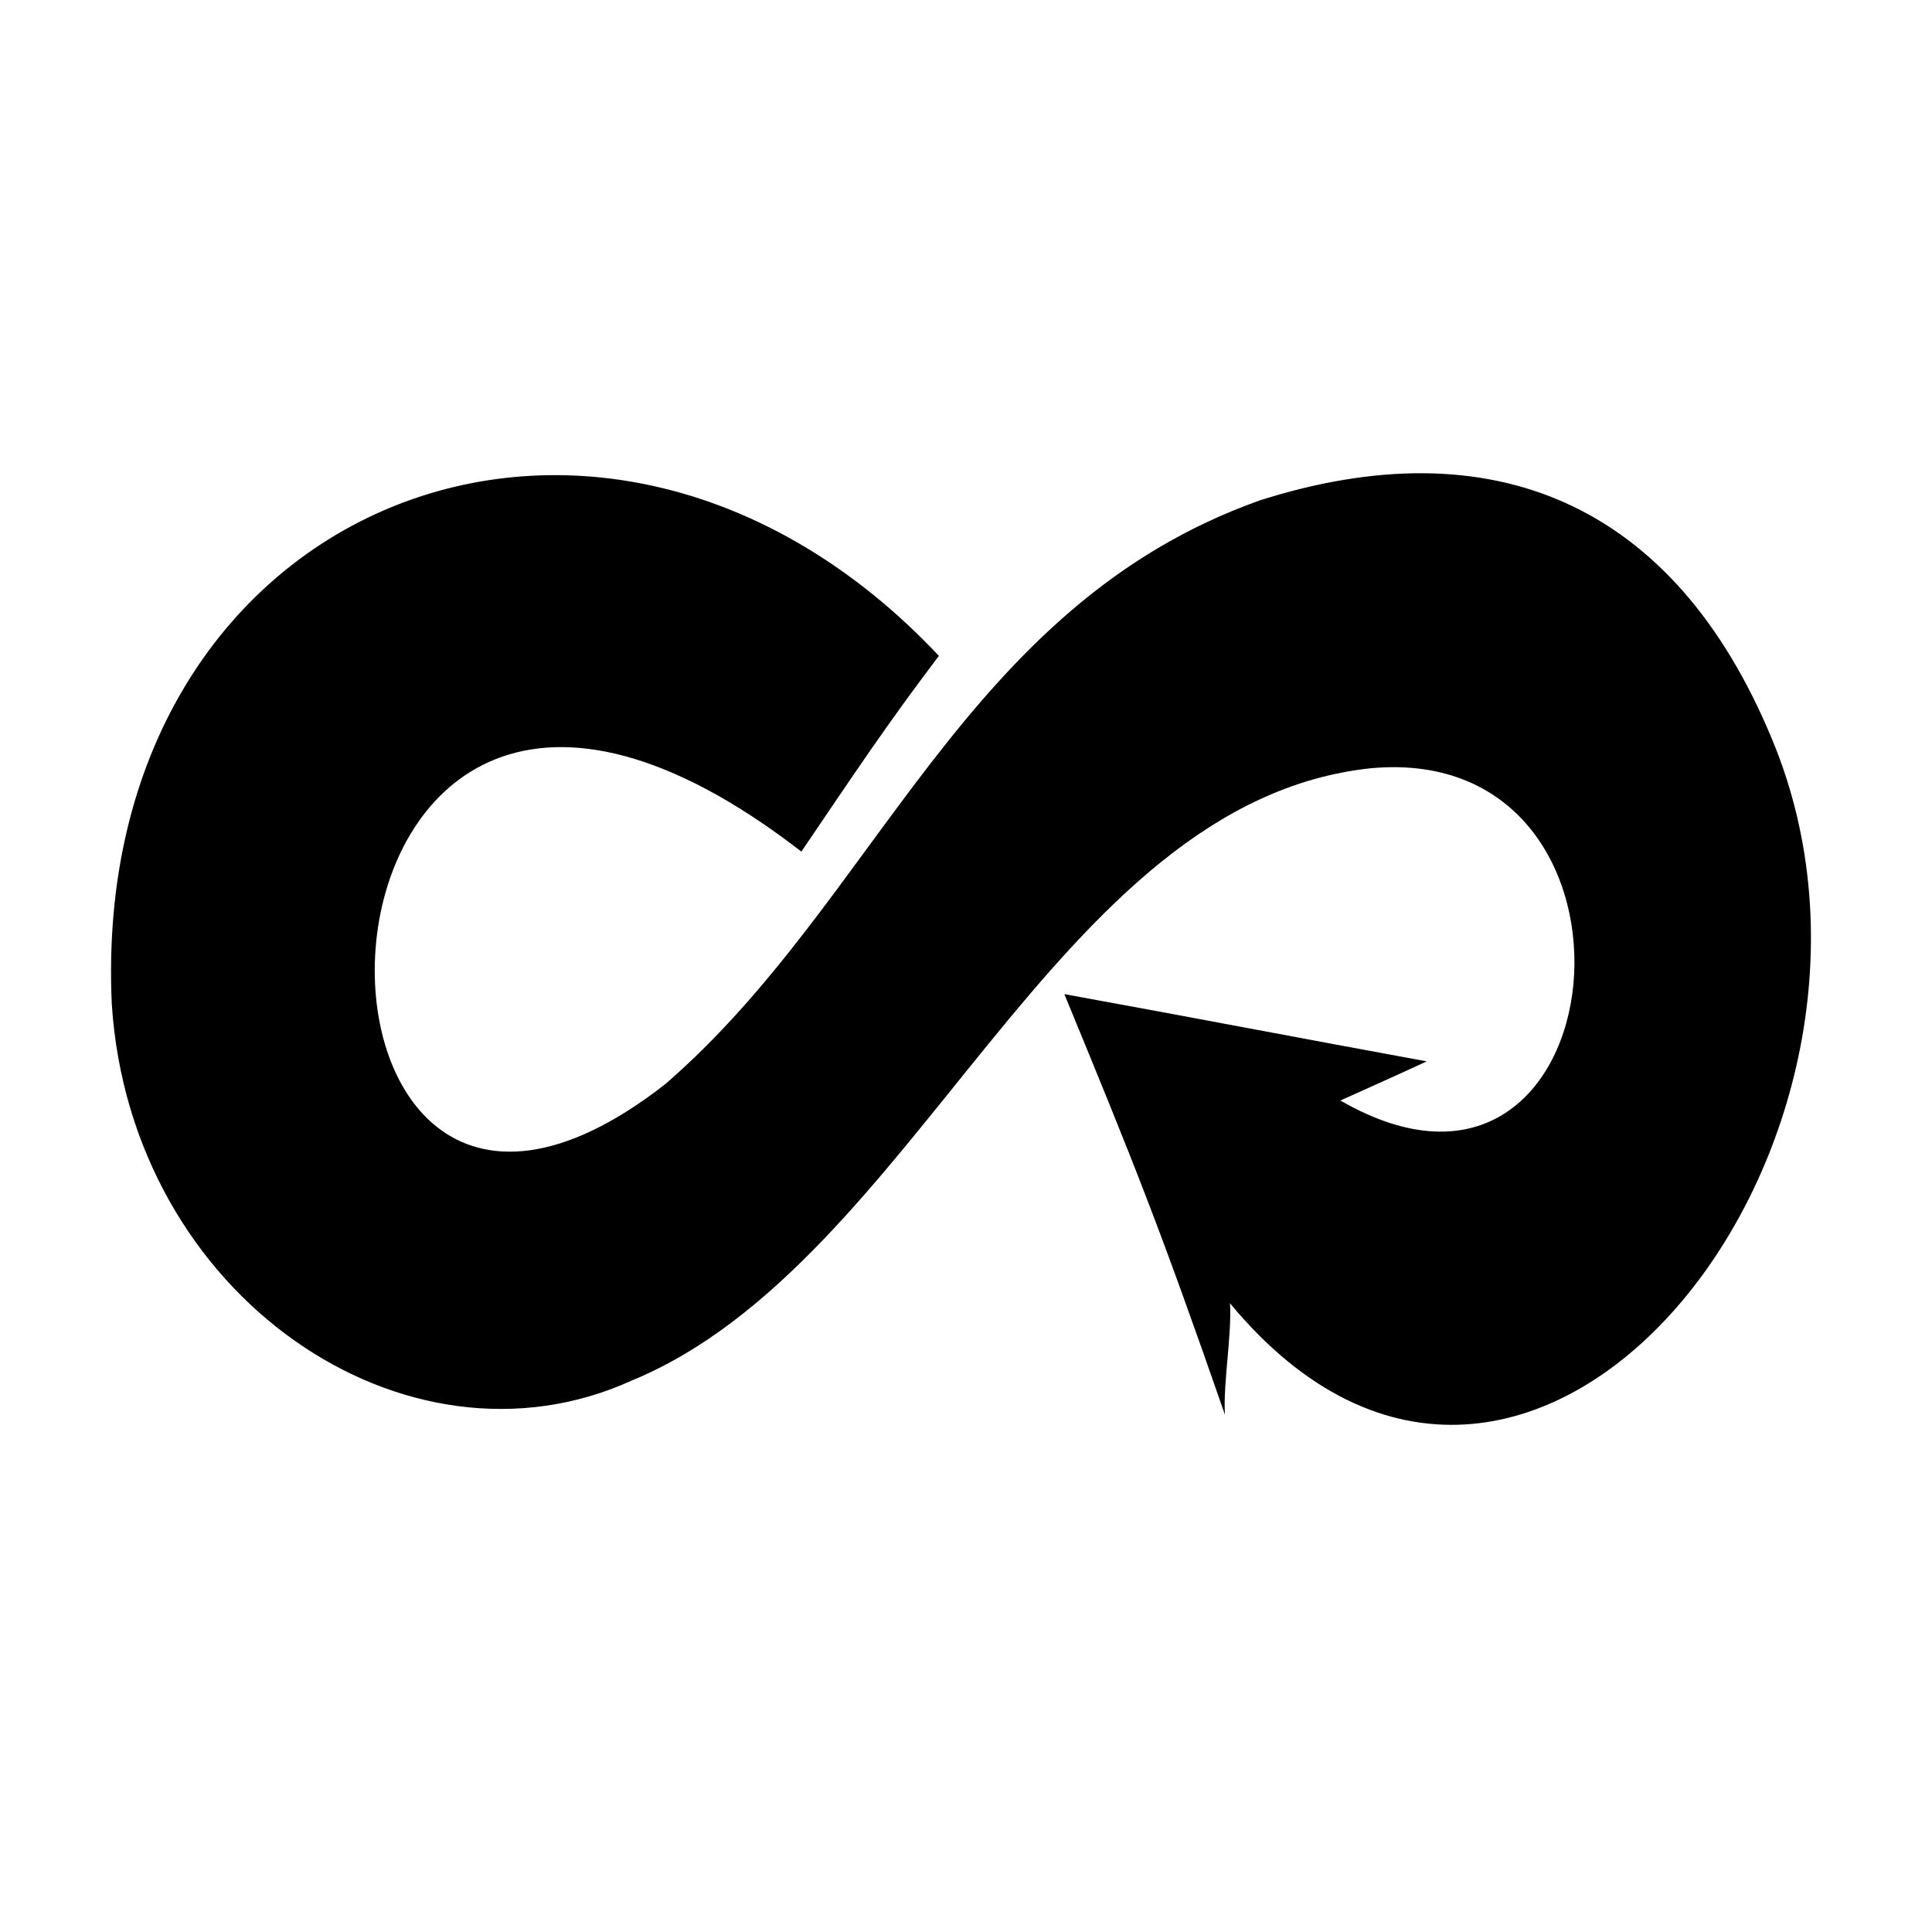 <?xml version="1.0" encoding="UTF-8"?>
<!-- Uploaded to: ICON Repo, www.svgrepo.com, Generator: ICON Repo Mixer Tools -->
<svg fill="#000000" width="800px" height="800px" version="1.1" viewBox="144 144 512 512" xmlns="http://www.w3.org/2000/svg">
 <path d="m469.96 489.38c79.535 96.027 188.06-43.094 143.64-149.49-26.066-63.043-74.48-82.727-135.66-63.309-78.738 27.93-101.35 106.14-157.74 154.81-109.86 85.652-105.61-171.3 36.176-61.711 14.629-21.547 22.344-33.25 36.441-51.871-89.645-95.23-225.3-40.168-219.19 92.301 5.055 77.672 78.203 126.88 137.79 99.75 75.543-31.121 111.72-153.22 195.78-162.26 79.801-7.449 66.234 130.88-7.981 88.047 7.715-3.457 15.43-6.918 22.875-10.375-31.922-5.852-63.84-11.969-96.027-17.82 18.621 45.219 25.27 61.711 42.559 111.46-0.527-8.246 1.867-21.281 1.336-29.527z"/>
</svg>